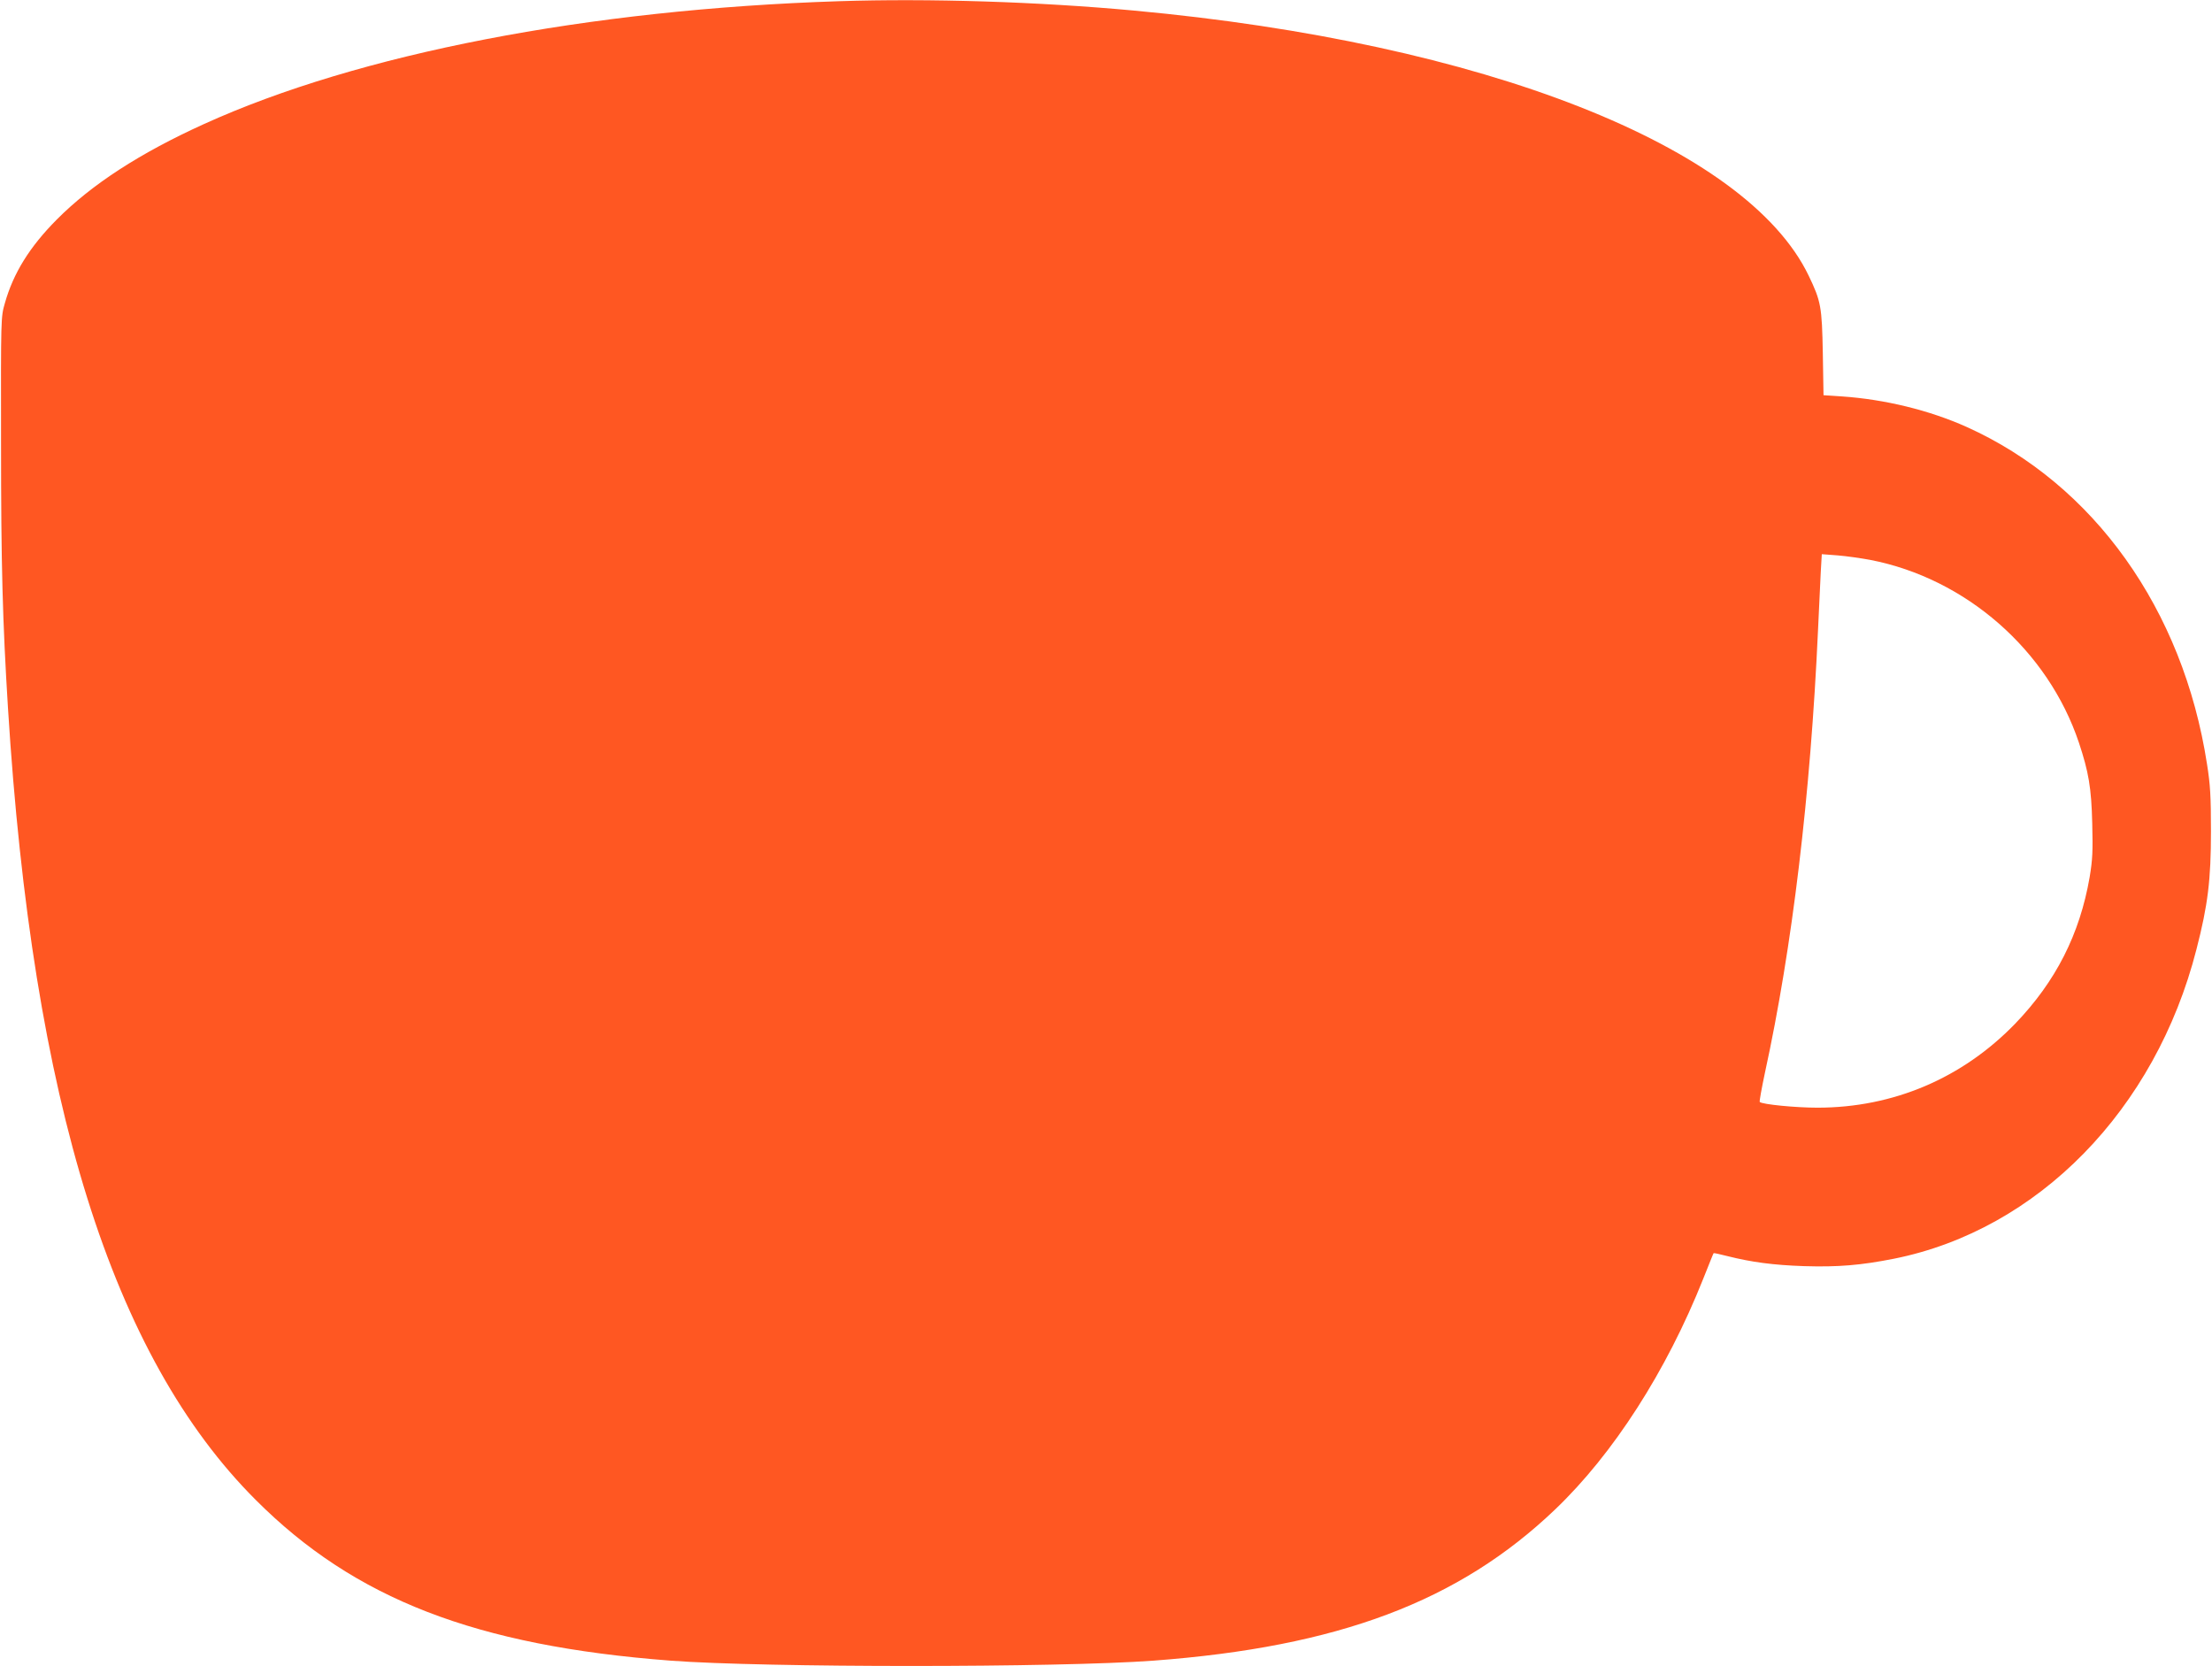 <?xml version="1.0" standalone="no"?>
<!DOCTYPE svg PUBLIC "-//W3C//DTD SVG 20010904//EN"
 "http://www.w3.org/TR/2001/REC-SVG-20010904/DTD/svg10.dtd">
<svg version="1.0" xmlns="http://www.w3.org/2000/svg"
 width="1280pt" height="964pt" viewBox="0 0 1280 964"
 preserveAspectRatio="xMidYMid meet">
<g transform="translate(0,964) scale(0.1,-0.1)"
fill="#ff5722" stroke="none">
<path d="M4855 9633 c-1452 -47 -2779 -304 -3675 -711 -370 -168 -648 -348
-851 -552 -158 -159 -252 -311 -301 -485 -23 -80 -23 -80 -22 -805 0 -707 9
-1036 40 -1535 142 -2282 603 -3755 1434 -4585 572 -573 1273 -844 2400 -930
544 -41 2239 -41 2795 0 1069 80 1766 342 2324 875 337 322 644 800 857 1335
32 80 58 146 60 148 1 2 37 -6 80 -17 139 -35 265 -52 444 -58 196 -6 328 5
520 43 833 167 1513 862 1750 1790 66 256 84 401 84 684 0 203 -4 270 -23 389
-138 894 -655 1619 -1390 1950 -216 97 -474 160 -723 177 l-106 7 -4 241 c-5
273 -11 303 -82 451 -361 750 -1883 1348 -3906 1534 -551 51 -1186 71 -1705
54z m5967 -3233 c554 -107 1029 -523 1208 -1058 56 -169 72 -260 77 -467 4
-162 2 -208 -15 -311 -57 -330 -196 -604 -431 -848 -306 -316 -706 -486 -1144
-486 -127 0 -320 19 -334 33 -3 3 11 79 30 169 158 724 264 1610 307 2558 6
129 13 282 16 339 l6 104 92 -7 c50 -4 134 -16 188 -26z"/>
</g>
</svg>

